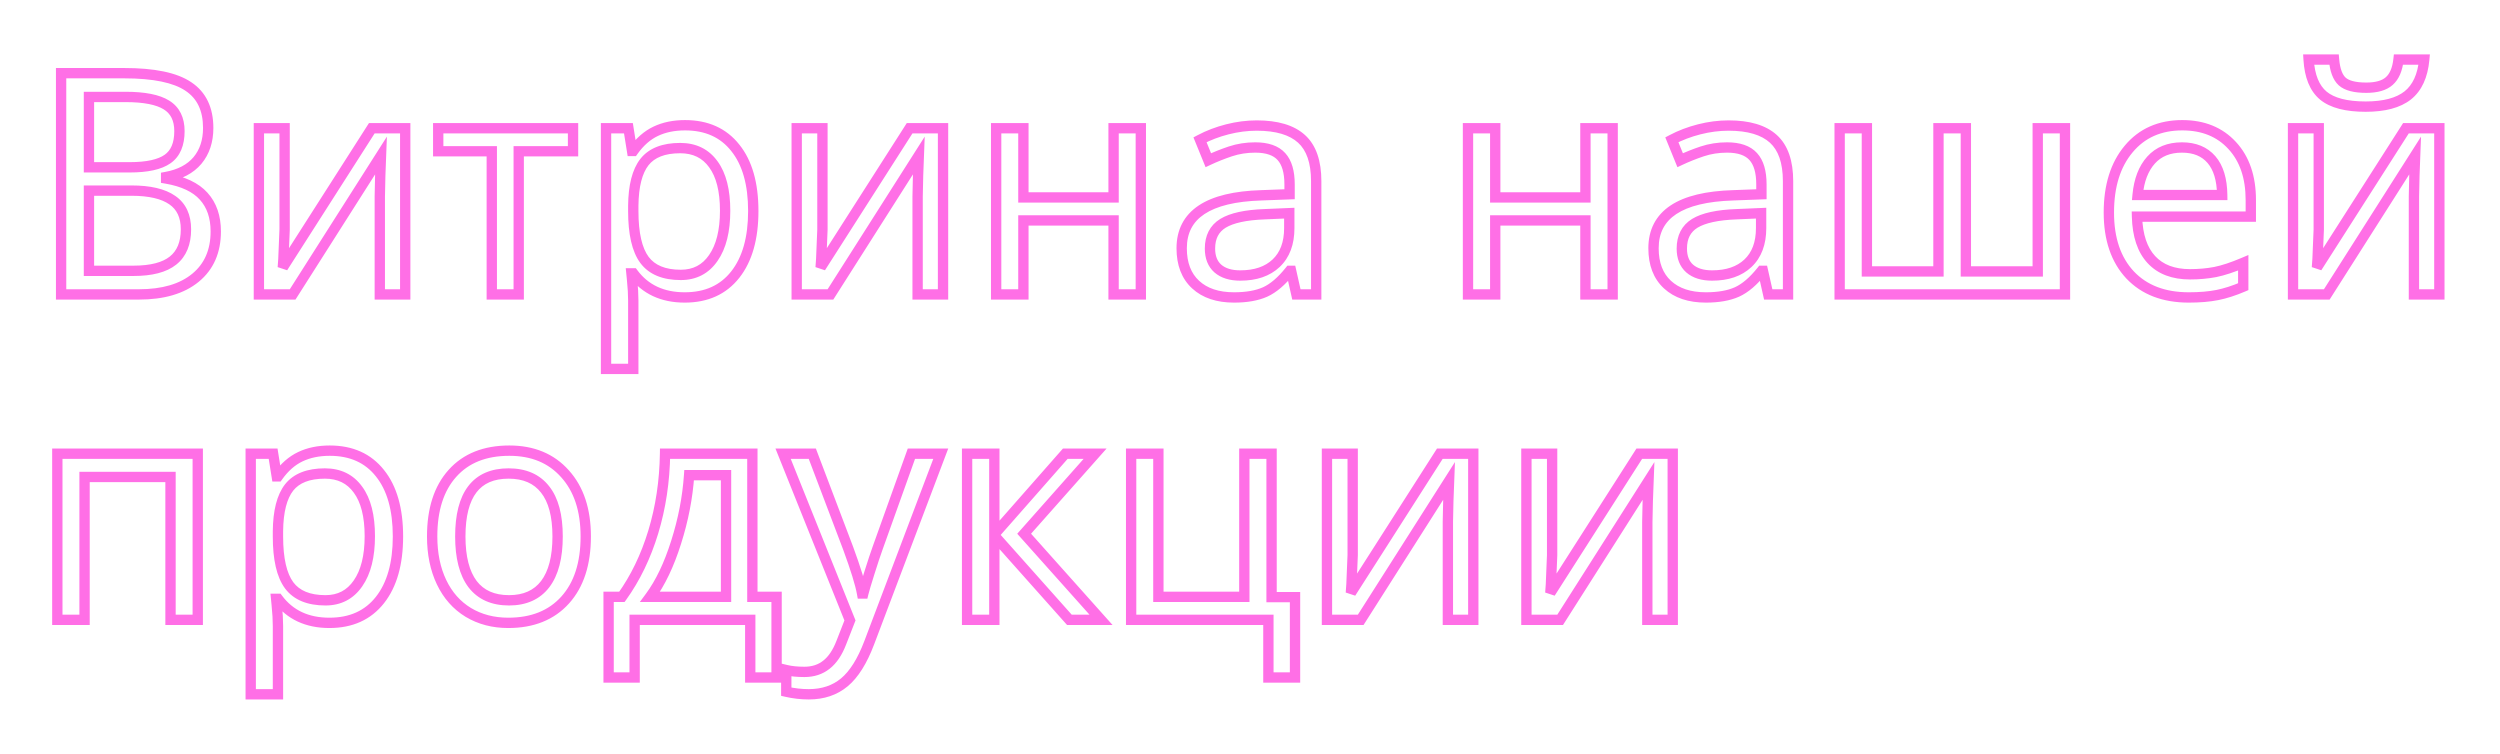 <?xml version="1.0" encoding="UTF-8"?> <svg xmlns="http://www.w3.org/2000/svg" width="484" height="146" viewBox="0 0 484 146" fill="none"> <g filter="url(#filter0_d)"> <path d="M11.83 14.168H24.047C29.789 14.168 33.93 15.027 36.469 16.746C39.027 18.445 40.307 21.121 40.307 24.773C40.307 27.312 39.613 29.412 38.227 31.072C36.84 32.713 34.818 33.777 32.162 34.266V34.559C35.463 35.125 37.885 36.268 39.428 37.986C40.99 39.705 41.772 41.98 41.772 44.812C41.772 48.641 40.463 51.629 37.846 53.777C35.228 55.926 31.576 57 26.889 57H11.83V14.168ZM17.221 32.391H25.131C28.49 32.391 30.932 31.854 32.455 30.779C33.978 29.705 34.74 27.908 34.74 25.389C34.74 23.045 33.9 21.355 32.221 20.32C30.561 19.285 27.924 18.768 24.311 18.768H17.221V32.391ZM17.221 36.902V52.43H25.863C29.301 52.43 31.85 51.766 33.51 50.438C35.17 49.109 36 47.098 36 44.402C36 41.844 35.121 39.959 33.363 38.748C31.605 37.518 28.969 36.902 25.453 36.902H17.221ZM55.102 24.832V44.461L54.867 50.145L54.75 51.785L71.977 24.832H78.451V57H73.529V38.045L73.617 33.973L73.764 30.105L56.654 57H50.121V24.832H55.102ZM110.941 29.285H100.424V57H95.209V29.285H84.838V24.832H110.941V29.285ZM132.562 57.586C128.246 57.586 124.926 56.033 122.602 52.928H122.25L122.367 54.129C122.523 55.652 122.602 57.01 122.602 58.201V71.414H117.328V24.832H121.664L122.367 29.227H122.602C123.852 27.469 125.297 26.199 126.938 25.418C128.578 24.637 130.473 24.246 132.621 24.246C136.801 24.246 140.043 25.701 142.348 28.611C144.672 31.502 145.834 35.584 145.834 40.857C145.834 46.111 144.672 50.213 142.348 53.162C140.023 56.111 136.762 57.586 132.562 57.586ZM131.684 28.67C128.5 28.67 126.195 29.568 124.77 31.365C123.363 33.162 122.641 35.984 122.602 39.832V40.857C122.602 45.213 123.324 48.367 124.77 50.32C126.215 52.254 128.559 53.221 131.801 53.221C134.496 53.221 136.596 52.127 138.1 49.94C139.623 47.752 140.385 44.705 140.385 40.799C140.385 36.873 139.623 33.875 138.1 31.805C136.596 29.715 134.457 28.67 131.684 28.67ZM159.223 24.832V44.461L158.988 50.145L158.871 51.785L176.098 24.832H182.572V57H177.65V38.045L177.738 33.973L177.885 30.105L160.775 57H154.242V24.832H159.223ZM198.129 24.832V38.221H215.59V24.832H220.863V57H215.59V42.674H198.129V57H192.855V24.832H198.129ZM250.98 57L249.955 52.43H249.721C248.119 54.441 246.518 55.809 244.916 56.531C243.334 57.234 241.332 57.586 238.91 57.586C235.746 57.586 233.266 56.756 231.469 55.096C229.672 53.435 228.773 51.092 228.773 48.065C228.773 41.541 233.92 38.123 244.213 37.81L249.662 37.605V35.701C249.662 33.26 249.135 31.463 248.08 30.311C247.025 29.139 245.336 28.553 243.012 28.553C241.312 28.553 239.701 28.807 238.178 29.314C236.674 29.822 235.258 30.389 233.93 31.014L232.318 27.059C233.939 26.199 235.707 25.525 237.621 25.037C239.535 24.549 241.43 24.305 243.305 24.305C247.191 24.305 250.082 25.164 251.977 26.883C253.871 28.602 254.818 31.336 254.818 35.086V57H250.98ZM240.111 53.338C243.061 53.338 245.375 52.547 247.055 50.965C248.754 49.363 249.604 47.098 249.604 44.168V41.268L244.857 41.473C241.166 41.609 238.471 42.195 236.771 43.23C235.092 44.266 234.252 45.897 234.252 48.123C234.252 49.803 234.76 51.092 235.775 51.99C236.811 52.889 238.256 53.338 240.111 53.338ZM289.477 24.832V38.221H306.938V24.832H312.211V57H306.938V42.674H289.477V57H284.203V24.832H289.477ZM342.328 57L341.303 52.43H341.068C339.467 54.441 337.865 55.809 336.264 56.531C334.682 57.234 332.68 57.586 330.258 57.586C327.094 57.586 324.613 56.756 322.816 55.096C321.02 53.435 320.121 51.092 320.121 48.065C320.121 41.541 325.268 38.123 335.561 37.81L341.01 37.605V35.701C341.01 33.26 340.482 31.463 339.428 30.311C338.373 29.139 336.684 28.553 334.359 28.553C332.66 28.553 331.049 28.807 329.525 29.314C328.021 29.822 326.605 30.389 325.277 31.014L323.666 27.059C325.287 26.199 327.055 25.525 328.969 25.037C330.883 24.549 332.777 24.305 334.652 24.305C338.539 24.305 341.43 25.164 343.324 26.883C345.219 28.602 346.166 31.336 346.166 35.086V57H342.328ZM331.459 53.338C334.408 53.338 336.723 52.547 338.402 50.965C340.102 49.363 340.951 47.098 340.951 44.168V41.268L336.205 41.473C332.514 41.609 329.818 42.195 328.119 43.23C326.439 44.266 325.6 45.897 325.6 48.123C325.6 49.803 326.107 51.092 327.123 51.99C328.158 52.889 329.604 53.338 331.459 53.338ZM380.59 52.547H394.506V24.832H399.779V57H356.156V24.832H361.43V52.547H375.287V24.832H380.59V52.547ZM423.744 57.586C418.92 57.586 415.131 56.131 412.377 53.221C409.643 50.291 408.275 46.268 408.275 41.15C408.275 35.994 409.555 31.893 412.113 28.846C414.672 25.779 418.129 24.246 422.484 24.246C426.527 24.246 429.75 25.555 432.152 28.172C434.555 30.77 435.756 34.295 435.756 38.748V41.941H413.725C413.822 45.594 414.75 48.367 416.508 50.262C418.266 52.156 420.756 53.103 423.979 53.103C425.697 53.103 427.328 52.957 428.871 52.664C430.414 52.352 432.221 51.756 434.291 50.877V55.506C432.514 56.268 430.844 56.805 429.281 57.117C427.719 57.43 425.873 57.586 423.744 57.586ZM422.426 28.553C419.906 28.553 417.914 29.363 416.449 30.984C414.984 32.605 414.115 34.861 413.842 37.752H430.219C430.18 34.744 429.486 32.459 428.139 30.896C426.791 29.334 424.887 28.553 422.426 28.553ZM448.91 24.832V44.461L448.676 50.145L448.559 51.785L465.785 24.832H472.26V57H467.338V38.045L467.426 33.973L467.572 30.105L450.463 57H443.93V24.832H448.91ZM457.992 20.643C454.242 20.643 451.508 19.93 449.789 18.504C448.09 17.078 447.143 14.754 446.947 11.531H451.869C452.045 13.562 452.572 14.979 453.451 15.779C454.35 16.58 455.902 16.98 458.109 16.98C460.121 16.98 461.605 16.551 462.562 15.691C463.539 14.832 464.135 13.445 464.35 11.531H469.33C469.037 14.695 467.973 17.01 466.137 18.475C464.301 19.92 461.586 20.643 457.992 20.643ZM16.371 120H11.098V87.832H38.285V120H33.012V92.344H16.371V120ZM63.773 120.586C59.457 120.586 56.137 119.033 53.812 115.928H53.461L53.578 117.129C53.734 118.652 53.812 120.01 53.812 121.201V134.414H48.539V87.832H52.875L53.578 92.227H53.812C55.062 90.469 56.508 89.199 58.148 88.418C59.789 87.637 61.684 87.246 63.832 87.246C68.012 87.246 71.254 88.701 73.559 91.611C75.883 94.502 77.045 98.584 77.045 103.857C77.045 109.111 75.883 113.213 73.559 116.162C71.234 119.111 67.973 120.586 63.773 120.586ZM62.895 91.67C59.711 91.67 57.406 92.568 55.98 94.365C54.574 96.162 53.852 98.984 53.812 102.832V103.857C53.812 108.213 54.535 111.367 55.98 113.32C57.426 115.254 59.77 116.221 63.012 116.221C65.707 116.221 67.807 115.127 69.311 112.939C70.834 110.752 71.596 107.705 71.596 103.799C71.596 99.873 70.834 96.875 69.311 94.805C67.807 92.715 65.668 91.67 62.895 91.67ZM113.402 103.857C113.402 109.111 112.074 113.213 109.418 116.162C106.762 119.111 103.09 120.586 98.402 120.586C95.492 120.586 92.914 119.912 90.668 118.564C88.422 117.197 86.693 115.244 85.482 112.705C84.272 110.166 83.666 107.217 83.666 103.857C83.666 98.623 84.975 94.551 87.592 91.641C90.209 88.711 93.881 87.246 98.607 87.246C103.139 87.246 106.732 88.74 109.389 91.728C112.064 94.697 113.402 98.74 113.402 103.857ZM89.115 103.857C89.115 107.9 89.906 110.977 91.488 113.086C93.09 115.176 95.443 116.221 98.549 116.221C101.615 116.221 103.949 115.176 105.551 113.086C107.152 110.977 107.953 107.9 107.953 103.857C107.953 99.814 107.143 96.777 105.521 94.746C103.92 92.695 101.566 91.67 98.461 91.67C92.231 91.67 89.115 95.732 89.115 103.857ZM150.346 131.162H145.248V120H122.865V131.162H117.826V115.547H120.404C123.002 111.934 125.023 107.754 126.469 103.008C127.914 98.242 128.676 93.184 128.754 87.832H145.658V115.547H150.346V131.162ZM140.561 115.547V91.992H133.412C133.119 96.309 132.279 100.645 130.893 105C129.525 109.336 127.846 112.852 125.854 115.547H140.561ZM151.605 87.832H157.26L164.203 106.143C165.668 110.127 166.566 113.047 166.898 114.902H167.133C167.309 114.18 167.709 112.832 168.334 110.859C168.959 108.867 169.486 107.275 169.916 106.084L176.449 87.832H182.133L168.275 124.453C166.928 128.008 165.326 130.557 163.471 132.1C161.615 133.643 159.32 134.414 156.586 134.414C155.121 134.414 153.666 134.248 152.221 133.916V129.727C153.197 129.961 154.369 130.078 155.736 130.078C157.416 130.078 158.842 129.609 160.014 128.672C161.186 127.754 162.143 126.328 162.885 124.395L164.555 120.117L151.605 87.832ZM206.244 87.832H212.016L198.275 103.33L213.158 120H207.035L192.504 103.682V120H187.23V87.832H192.504V103.447L206.244 87.832ZM250.717 131.162H245.561V120H218.988V87.832H224.262V115.547H240.902V87.832H246.176V115.605H250.717V131.162ZM261.879 87.832V107.461L261.645 113.145L261.527 114.785L278.754 87.832H285.229V120H280.307V101.045L280.395 96.973L280.541 93.106L263.432 120H256.898V87.832H261.879ZM300.492 87.832V107.461L300.258 113.145L300.141 114.785L317.367 87.832H323.842V120H318.92V101.045L319.008 96.973L319.154 93.106L302.045 120H295.512V87.832H300.492Z" fill="white"></path> <path d="M11.83 14.168V13.168H10.83V14.168H11.83ZM36.469 16.746L35.908 17.574L35.916 17.579L36.469 16.746ZM38.227 31.072L38.99 31.718L38.994 31.713L38.227 31.072ZM32.162 34.266L31.981 33.282L31.162 33.433V34.266H32.162ZM32.162 34.559H31.162V35.402L31.993 35.544L32.162 34.559ZM39.428 37.986L38.684 38.654L38.688 38.659L39.428 37.986ZM11.83 57H10.83V58H11.83V57ZM17.221 32.391H16.221V33.391H17.221V32.391ZM32.221 20.32L31.692 21.169L31.696 21.172L32.221 20.32ZM17.221 18.768V17.768H16.221V18.768H17.221ZM17.221 36.902V35.902H16.221V36.902H17.221ZM17.221 52.43H16.221V53.43H17.221V52.43ZM33.363 38.748L32.79 39.567L32.796 39.572L33.363 38.748ZM11.83 15.168H24.047V13.168H11.83V15.168ZM24.047 15.168C29.738 15.168 33.626 16.029 35.908 17.574L37.029 15.918C34.234 14.026 29.84 13.168 24.047 13.168V15.168ZM35.916 17.579C38.139 19.056 39.307 21.383 39.307 24.773H41.307C41.307 20.859 39.915 17.835 37.022 15.913L35.916 17.579ZM39.307 24.773C39.307 27.121 38.67 28.981 37.459 30.431L38.994 31.713C40.556 29.843 41.307 27.504 41.307 24.773H39.307ZM37.463 30.427C36.261 31.849 34.47 32.825 31.981 33.282L32.343 35.249C35.167 34.73 37.419 33.577 38.99 31.718L37.463 30.427ZM31.162 34.266V34.559H33.162V34.266H31.162ZM31.993 35.544C35.169 36.089 37.346 37.164 38.684 38.654L40.172 37.318C38.424 35.371 35.757 34.161 32.331 33.573L31.993 35.544ZM38.688 38.659C40.048 40.155 40.772 42.172 40.772 44.812H42.772C42.772 41.789 41.932 39.255 40.168 37.314L38.688 38.659ZM40.772 44.812C40.772 48.385 39.565 51.072 37.211 53.004L38.48 54.55C41.361 52.186 42.772 48.896 42.772 44.812H40.772ZM37.211 53.004C34.831 54.958 31.433 56 26.889 56V58C31.719 58 35.626 56.893 38.48 54.55L37.211 53.004ZM26.889 56H11.83V58H26.889V56ZM12.83 57V14.168H10.83V57H12.83ZM17.221 33.391H25.131V31.391H17.221V33.391ZM25.131 33.391C28.552 33.391 31.251 32.852 33.031 31.597L31.879 29.962C30.613 30.855 28.428 31.391 25.131 31.391V33.391ZM33.031 31.597C34.908 30.273 35.74 28.109 35.74 25.389H33.74C33.74 27.708 33.049 29.137 31.879 29.962L33.031 31.597ZM35.74 25.389C35.74 22.774 34.78 20.723 32.745 19.469L31.696 21.172C33.021 21.988 33.74 23.316 33.74 25.389H35.74ZM32.75 19.472C30.846 18.285 27.976 17.768 24.311 17.768V19.768C27.872 19.768 30.275 20.286 31.692 21.169L32.75 19.472ZM24.311 17.768H17.221V19.768H24.311V17.768ZM16.221 18.768V32.391H18.221V18.768H16.221ZM16.221 36.902V52.43H18.221V36.902H16.221ZM17.221 53.43H25.863V51.43H17.221V53.43ZM25.863 53.43C29.398 53.43 32.217 52.752 34.135 51.218L32.885 49.657C31.483 50.779 29.204 51.43 25.863 51.43V53.43ZM34.135 51.218C36.093 49.651 37 47.313 37 44.402H35C35 46.883 34.246 48.568 32.885 49.657L34.135 51.218ZM37 44.402C37 41.589 36.016 39.361 33.931 37.925L32.796 39.572C34.227 40.557 35 42.098 35 44.402H37ZM33.937 37.929C31.934 36.527 29.055 35.902 25.453 35.902V37.902C28.883 37.902 31.277 38.508 32.79 39.567L33.937 37.929ZM25.453 35.902H17.221V37.902H25.453V35.902ZM55.102 24.832H56.102V23.832H55.102V24.832ZM55.102 44.461L56.101 44.502L56.102 44.481V44.461H55.102ZM54.867 50.145L55.865 50.216L55.866 50.201L55.866 50.186L54.867 50.145ZM54.75 51.785L53.752 51.714L55.593 52.324L54.75 51.785ZM71.977 24.832V23.832H71.429L71.134 24.294L71.977 24.832ZM78.451 24.832H79.451V23.832H78.451V24.832ZM78.451 57V58H79.451V57H78.451ZM73.529 57H72.529V58H73.529V57ZM73.529 38.045L72.529 38.023L72.529 38.034V38.045H73.529ZM73.617 33.973L72.618 33.935L72.618 33.943L72.617 33.951L73.617 33.973ZM73.764 30.105L74.763 30.143L74.903 26.452L72.92 29.569L73.764 30.105ZM56.654 57V58H57.203L57.498 57.537L56.654 57ZM50.121 57H49.121V58H50.121V57ZM50.121 24.832V23.832H49.121V24.832H50.121ZM54.102 24.832V44.461H56.102V24.832H54.102ZM54.102 44.42L53.868 50.103L55.866 50.186L56.101 44.502L54.102 44.42ZM53.87 50.073L53.752 51.714L55.748 51.856L55.865 50.216L53.87 50.073ZM55.593 52.324L72.819 25.371L71.134 24.294L53.907 51.247L55.593 52.324ZM71.977 25.832H78.451V23.832H71.977V25.832ZM77.451 24.832V57H79.451V24.832H77.451ZM78.451 56H73.529V58H78.451V56ZM74.529 57V38.045H72.529V57H74.529ZM74.529 38.066L74.617 33.994L72.617 33.951L72.529 38.023L74.529 38.066ZM74.617 34.011L74.763 30.143L72.764 30.068L72.618 33.935L74.617 34.011ZM72.92 29.569L55.811 56.463L57.498 57.537L74.607 30.642L72.92 29.569ZM56.654 56H50.121V58H56.654V56ZM51.121 57V24.832H49.121V57H51.121ZM50.121 25.832H55.102V23.832H50.121V25.832ZM110.941 29.285V30.285H111.941V29.285H110.941ZM100.424 29.285V28.285H99.424V29.285H100.424ZM100.424 57V58H101.424V57H100.424ZM95.209 57H94.209V58H95.209V57ZM95.209 29.285H96.209V28.285H95.209V29.285ZM84.838 29.285H83.838V30.285H84.838V29.285ZM84.838 24.832V23.832H83.838V24.832H84.838ZM110.941 24.832H111.941V23.832H110.941V24.832ZM110.941 28.285H100.424V30.285H110.941V28.285ZM99.424 29.285V57H101.424V29.285H99.424ZM100.424 56H95.209V58H100.424V56ZM96.209 57V29.285H94.209V57H96.209ZM95.209 28.285H84.838V30.285H95.209V28.285ZM85.838 29.285V24.832H83.838V29.285H85.838ZM84.838 25.832H110.941V23.832H84.838V25.832ZM109.941 24.832V29.285H111.941V24.832H109.941ZM122.602 52.928L123.402 52.328L123.102 51.928H122.602V52.928ZM122.25 52.928V51.928H121.148L121.255 53.025L122.25 52.928ZM122.367 54.129L121.372 54.226L121.372 54.231L122.367 54.129ZM122.602 71.414V72.414H123.602V71.414H122.602ZM117.328 71.414H116.328V72.414H117.328V71.414ZM117.328 24.832V23.832H116.328V24.832H117.328ZM121.664 24.832L122.652 24.674L122.517 23.832H121.664V24.832ZM122.367 29.227L121.38 29.385L121.514 30.227H122.367V29.227ZM122.602 29.227V30.227H123.118L123.417 29.806L122.602 29.227ZM126.938 25.418L126.508 24.515L126.938 25.418ZM142.348 28.611L141.564 29.232L141.568 29.238L142.348 28.611ZM124.77 31.365L123.986 30.744L123.982 30.749L124.77 31.365ZM122.602 39.832L121.602 39.822V39.832H122.602ZM124.77 50.32L123.966 50.915L123.969 50.919L124.77 50.32ZM138.1 49.94L137.279 49.368L137.276 49.373L138.1 49.94ZM138.1 31.805L137.288 32.389L137.294 32.397L138.1 31.805ZM132.562 56.586C128.52 56.586 125.514 55.151 123.402 52.328L121.801 53.527C124.337 56.916 127.972 58.586 132.562 58.586V56.586ZM122.602 51.928H122.25V53.928H122.602V51.928ZM121.255 53.025L121.372 54.226L123.362 54.032L123.245 52.831L121.255 53.025ZM121.372 54.231C121.526 55.73 121.602 57.052 121.602 58.201H123.602C123.602 56.968 123.521 55.575 123.362 54.027L121.372 54.231ZM121.602 58.201V71.414H123.602V58.201H121.602ZM122.602 70.414H117.328V72.414H122.602V70.414ZM118.328 71.414V24.832H116.328V71.414H118.328ZM117.328 25.832H121.664V23.832H117.328V25.832ZM120.677 24.99L121.38 29.385L123.355 29.069L122.652 24.674L120.677 24.99ZM122.367 30.227H122.602V28.227H122.367V30.227ZM123.417 29.806C124.586 28.161 125.907 27.016 127.367 26.321L126.508 24.515C124.687 25.382 123.117 26.776 121.787 28.647L123.417 29.806ZM127.367 26.321C128.851 25.614 130.595 25.246 132.621 25.246V23.246C130.351 23.246 128.305 23.659 126.508 24.515L127.367 26.321ZM132.621 25.246C136.539 25.246 139.474 26.594 141.564 29.232L143.132 27.991C140.612 24.809 137.063 23.246 132.621 23.246V25.246ZM141.568 29.238C143.7 31.889 144.834 35.718 144.834 40.857H146.834C146.834 35.45 145.644 31.114 143.127 27.985L141.568 29.238ZM144.834 40.857C144.834 45.975 143.701 49.829 141.562 52.543L143.133 53.781C145.642 50.597 146.834 46.248 146.834 40.857H144.834ZM141.562 52.543C139.452 55.221 136.497 56.586 132.562 56.586V58.586C137.027 58.586 140.595 57.002 143.133 53.781L141.562 52.543ZM131.684 27.67C128.32 27.67 125.668 28.624 123.986 30.744L125.553 31.987C126.723 30.512 128.68 29.67 131.684 29.67V27.67ZM123.982 30.749C122.375 32.803 121.642 35.891 121.602 39.822L123.602 39.842C123.64 36.077 124.352 33.522 125.557 31.982L123.982 30.749ZM121.602 39.832V40.857H123.602V39.832H121.602ZM121.602 40.857C121.602 45.278 122.326 48.7 123.966 50.915L125.573 49.725C124.322 48.035 123.602 45.148 123.602 40.857H121.602ZM123.969 50.919C125.663 53.186 128.36 54.221 131.801 54.221V52.221C128.757 52.221 126.766 51.322 125.571 49.722L123.969 50.919ZM131.801 54.221C134.819 54.221 137.23 52.97 138.924 50.506L137.276 49.373C135.962 51.284 134.173 52.221 131.801 52.221V54.221ZM138.92 50.511C140.603 48.094 141.385 44.819 141.385 40.799H139.385C139.385 44.591 138.643 47.41 137.279 49.368L138.92 50.511ZM141.385 40.799C141.385 36.766 140.606 33.523 138.905 31.212L137.294 32.397C138.64 34.227 139.385 36.98 139.385 40.799H141.385ZM138.911 31.221C137.203 28.847 134.75 27.67 131.684 27.67V29.67C134.164 29.67 135.988 30.583 137.288 32.389L138.911 31.221ZM159.223 24.832H160.223V23.832H159.223V24.832ZM159.223 44.461L160.222 44.502L160.223 44.481V44.461H159.223ZM158.988 50.145L159.986 50.216L159.987 50.201L159.987 50.186L158.988 50.145ZM158.871 51.785L157.874 51.714L159.714 52.324L158.871 51.785ZM176.098 24.832V23.832H175.55L175.255 24.294L176.098 24.832ZM182.572 24.832H183.572V23.832H182.572V24.832ZM182.572 57V58H183.572V57H182.572ZM177.65 57H176.65V58H177.65V57ZM177.65 38.045L176.651 38.023L176.65 38.034V38.045H177.65ZM177.738 33.973L176.739 33.935L176.739 33.943L176.739 33.951L177.738 33.973ZM177.885 30.105L178.884 30.143L179.024 26.452L177.041 29.569L177.885 30.105ZM160.775 57V58H161.324L161.619 57.537L160.775 57ZM154.242 57H153.242V58H154.242V57ZM154.242 24.832V23.832H153.242V24.832H154.242ZM158.223 24.832V44.461H160.223V24.832H158.223ZM158.224 44.42L157.989 50.103L159.987 50.186L160.222 44.502L158.224 44.42ZM157.991 50.073L157.874 51.714L159.869 51.856L159.986 50.216L157.991 50.073ZM159.714 52.324L176.94 25.371L175.255 24.294L158.028 51.247L159.714 52.324ZM176.098 25.832H182.572V23.832H176.098V25.832ZM181.572 24.832V57H183.572V24.832H181.572ZM182.572 56H177.65V58H182.572V56ZM178.65 57V38.045H176.65V57H178.65ZM178.65 38.066L178.738 33.994L176.739 33.951L176.651 38.023L178.65 38.066ZM178.738 34.011L178.884 30.143L176.885 30.068L176.739 33.935L178.738 34.011ZM177.041 29.569L159.932 56.463L161.619 57.537L178.729 30.642L177.041 29.569ZM160.775 56H154.242V58H160.775V56ZM155.242 57V24.832H153.242V57H155.242ZM154.242 25.832H159.223V23.832H154.242V25.832ZM198.129 24.832H199.129V23.832H198.129V24.832ZM198.129 38.221H197.129V39.221H198.129V38.221ZM215.59 38.221V39.221H216.59V38.221H215.59ZM215.59 24.832V23.832H214.59V24.832H215.59ZM220.863 24.832H221.863V23.832H220.863V24.832ZM220.863 57V58H221.863V57H220.863ZM215.59 57H214.59V58H215.59V57ZM215.59 42.674H216.59V41.674H215.59V42.674ZM198.129 42.674V41.674H197.129V42.674H198.129ZM198.129 57V58H199.129V57H198.129ZM192.855 57H191.855V58H192.855V57ZM192.855 24.832V23.832H191.855V24.832H192.855ZM197.129 24.832V38.221H199.129V24.832H197.129ZM198.129 39.221H215.59V37.221H198.129V39.221ZM216.59 38.221V24.832H214.59V38.221H216.59ZM215.59 25.832H220.863V23.832H215.59V25.832ZM219.863 24.832V57H221.863V24.832H219.863ZM220.863 56H215.59V58H220.863V56ZM216.59 57V42.674H214.59V57H216.59ZM215.59 41.674H198.129V43.674H215.59V41.674ZM197.129 42.674V57H199.129V42.674H197.129ZM198.129 56H192.855V58H198.129V56ZM193.855 57V24.832H191.855V57H193.855ZM192.855 25.832H198.129V23.832H192.855V25.832ZM250.98 57L250.005 57.219L250.18 58H250.98V57ZM249.955 52.43L250.931 52.211L250.756 51.43H249.955V52.43ZM249.721 52.43V51.43H249.239L248.938 51.807L249.721 52.43ZM244.916 56.531L245.322 57.445L245.327 57.443L244.916 56.531ZM244.213 37.81L244.243 38.81L244.25 38.81L244.213 37.81ZM249.662 37.605L249.7 38.605L250.662 38.569V37.605H249.662ZM248.08 30.311L247.337 30.98L247.342 30.986L248.08 30.311ZM238.178 29.314L237.862 28.366L237.858 28.367L238.178 29.314ZM233.93 31.014L233.004 31.391L233.401 32.367L234.355 31.919L233.93 31.014ZM232.318 27.059L231.85 26.175L231.051 26.599L231.392 27.436L232.318 27.059ZM237.621 25.037L237.374 24.068L237.621 25.037ZM251.977 26.883L251.305 27.623L251.977 26.883ZM254.818 57V58H255.818V57H254.818ZM247.055 50.965L247.74 51.693L247.741 51.693L247.055 50.965ZM249.604 41.268H250.604V40.223L249.56 40.269L249.604 41.268ZM244.857 41.473L244.894 42.472L244.901 42.472L244.857 41.473ZM236.771 43.23L236.251 42.376L236.247 42.379L236.771 43.23ZM235.775 51.99L235.113 52.739L235.12 52.745L235.775 51.99ZM251.956 56.781L250.931 52.211L248.979 52.649L250.005 57.219L251.956 56.781ZM249.955 51.43H249.721V53.43H249.955V51.43ZM248.938 51.807C247.393 53.748 245.91 54.986 244.505 55.62L245.327 57.443C247.125 56.632 248.845 55.135 250.503 53.053L248.938 51.807ZM244.51 55.617C243.096 56.246 241.244 56.586 238.91 56.586V58.586C241.42 58.586 243.572 58.223 245.322 57.445L244.51 55.617ZM238.91 56.586C235.922 56.586 233.71 55.805 232.147 54.361L230.79 55.83C232.821 57.706 235.571 58.586 238.91 58.586V56.586ZM232.147 54.361C230.602 52.934 229.773 50.884 229.773 48.065H227.773C227.773 51.3 228.741 53.937 230.79 55.83L232.147 54.361ZM229.773 48.065C229.773 45.115 230.91 42.953 233.187 41.441C235.532 39.883 239.172 38.964 244.243 38.81L244.183 36.811C238.961 36.969 234.881 37.915 232.08 39.775C229.21 41.682 227.773 44.49 227.773 48.065H229.773ZM244.25 38.81L249.7 38.605L249.625 36.606L244.175 36.811L244.25 38.81ZM250.662 37.605V35.701H248.662V37.605H250.662ZM250.662 35.701C250.662 33.145 250.114 31.052 248.818 29.635L247.342 30.986C248.155 31.874 248.662 33.375 248.662 35.701H250.662ZM248.823 29.642C247.504 28.176 245.483 27.553 243.012 27.553V29.553C245.188 29.553 246.547 30.102 247.337 30.98L248.823 29.642ZM243.012 27.553C241.211 27.553 239.493 27.822 237.862 28.366L238.494 30.263C239.91 29.791 241.414 29.553 243.012 29.553V27.553ZM237.858 28.367C236.321 28.886 234.869 29.466 233.504 30.109L234.355 31.919C235.647 31.311 237.027 30.759 238.498 30.262L237.858 28.367ZM234.856 30.636L233.244 26.681L231.392 27.436L233.004 31.391L234.856 30.636ZM232.787 27.942C234.333 27.123 236.025 26.476 237.868 26.006L237.374 24.068C235.389 24.575 233.546 25.276 231.85 26.175L232.787 27.942ZM237.868 26.006C239.706 25.537 241.517 25.305 243.305 25.305V23.305C241.342 23.305 239.364 23.56 237.374 24.068L237.868 26.006ZM243.305 25.305C247.068 25.305 249.669 26.14 251.305 27.623L252.648 26.142C250.495 24.188 247.315 23.305 243.305 23.305V25.305ZM251.305 27.623C252.909 29.079 253.818 31.485 253.818 35.086H255.818C255.818 31.187 254.834 28.125 252.648 26.142L251.305 27.623ZM253.818 35.086V57H255.818V35.086H253.818ZM254.818 56H250.98V58H254.818V56ZM240.111 54.338C243.242 54.338 245.828 53.494 247.74 51.693L246.369 50.237C244.922 51.599 242.879 52.338 240.111 52.338V54.338ZM247.741 51.693C249.689 49.856 250.604 47.298 250.604 44.168H248.604C248.604 46.897 247.819 48.87 246.369 50.237L247.741 51.693ZM250.604 44.168V41.268H248.604V44.168H250.604ZM249.56 40.269L244.814 40.474L244.901 42.472L249.647 42.267L249.56 40.269ZM244.82 40.473C241.082 40.612 238.174 41.205 236.251 42.377L237.292 44.084C238.767 43.186 241.25 42.607 244.894 42.472L244.82 40.473ZM236.247 42.379C234.229 43.623 233.252 45.602 233.252 48.123H235.252C235.252 46.191 235.954 44.909 237.296 44.082L236.247 42.379ZM233.252 48.123C233.252 50.015 233.833 51.607 235.113 52.739L236.438 51.241C235.687 50.577 235.252 49.59 235.252 48.123H233.252ZM235.12 52.745C236.393 53.85 238.101 54.338 240.111 54.338V52.338C238.411 52.338 237.228 51.927 236.431 51.235L235.12 52.745ZM289.477 24.832H290.477V23.832H289.477V24.832ZM289.477 38.221H288.477V39.221H289.477V38.221ZM306.938 38.221V39.221H307.938V38.221H306.938ZM306.938 24.832V23.832H305.938V24.832H306.938ZM312.211 24.832H313.211V23.832H312.211V24.832ZM312.211 57V58H313.211V57H312.211ZM306.938 57H305.938V58H306.938V57ZM306.938 42.674H307.938V41.674H306.938V42.674ZM289.477 42.674V41.674H288.477V42.674H289.477ZM289.477 57V58H290.477V57H289.477ZM284.203 57H283.203V58H284.203V57ZM284.203 24.832V23.832H283.203V24.832H284.203ZM288.477 24.832V38.221H290.477V24.832H288.477ZM289.477 39.221H306.938V37.221H289.477V39.221ZM307.938 38.221V24.832H305.938V38.221H307.938ZM306.938 25.832H312.211V23.832H306.938V25.832ZM311.211 24.832V57H313.211V24.832H311.211ZM312.211 56H306.938V58H312.211V56ZM307.938 57V42.674H305.938V57H307.938ZM306.938 41.674H289.477V43.674H306.938V41.674ZM288.477 42.674V57H290.477V42.674H288.477ZM289.477 56H284.203V58H289.477V56ZM285.203 57V24.832H283.203V57H285.203ZM284.203 25.832H289.477V23.832H284.203V25.832ZM342.328 57L341.352 57.219L341.528 58H342.328V57ZM341.303 52.43L342.278 52.211L342.103 51.43H341.303V52.43ZM341.068 52.43V51.43H340.586L340.286 51.807L341.068 52.43ZM336.264 56.531L336.67 57.445L336.675 57.443L336.264 56.531ZM335.561 37.81L335.591 38.81L335.598 38.81L335.561 37.81ZM341.01 37.605L341.047 38.605L342.01 38.569V37.605H341.01ZM339.428 30.311L338.684 30.98L338.69 30.986L339.428 30.311ZM329.525 29.314L329.209 28.366L329.205 28.367L329.525 29.314ZM325.277 31.014L324.351 31.391L324.749 32.367L325.703 31.919L325.277 31.014ZM323.666 27.059L323.198 26.175L322.399 26.599L322.74 27.436L323.666 27.059ZM328.969 25.037L328.722 24.068L328.969 25.037ZM343.324 26.883L342.652 27.623L343.324 26.883ZM346.166 57V58H347.166V57H346.166ZM338.402 50.965L339.088 51.693L339.088 51.693L338.402 50.965ZM340.951 41.268H341.951V40.223L340.908 40.269L340.951 41.268ZM336.205 41.473L336.242 42.472L336.248 42.472L336.205 41.473ZM328.119 43.23L327.599 42.376L327.594 42.379L328.119 43.23ZM327.123 51.99L326.46 52.739L326.468 52.745L327.123 51.99ZM343.304 56.781L342.278 52.211L340.327 52.649L341.352 57.219L343.304 56.781ZM341.303 51.43H341.068V53.43H341.303V51.43ZM340.286 51.807C338.741 53.748 337.258 54.986 335.852 55.62L336.675 57.443C338.473 56.632 340.193 55.135 341.851 53.053L340.286 51.807ZM335.858 55.617C334.444 56.246 332.592 56.586 330.258 56.586V58.586C332.768 58.586 334.92 58.223 336.67 57.445L335.858 55.617ZM330.258 56.586C327.269 56.586 325.058 55.805 323.495 54.361L322.138 55.83C324.169 57.706 326.918 58.586 330.258 58.586V56.586ZM323.495 54.361C321.95 52.934 321.121 50.884 321.121 48.065H319.121C319.121 51.3 320.089 53.937 322.138 55.83L323.495 54.361ZM321.121 48.065C321.121 45.115 322.258 42.953 324.534 41.441C326.88 39.883 330.52 38.964 335.591 38.81L335.53 36.811C330.308 36.969 326.228 37.915 323.428 39.775C320.557 41.682 319.121 44.49 319.121 48.065H321.121ZM335.598 38.81L341.047 38.605L340.972 36.606L335.523 36.811L335.598 38.81ZM342.01 37.605V35.701H340.01V37.605H342.01ZM342.01 35.701C342.01 33.145 341.462 31.052 340.165 29.635L338.69 30.986C339.503 31.874 340.01 33.375 340.01 35.701H342.01ZM340.171 29.642C338.852 28.176 336.831 27.553 334.359 27.553V29.553C336.536 29.553 337.894 30.102 338.684 30.98L340.171 29.642ZM334.359 27.553C332.559 27.553 330.84 27.822 329.209 28.366L329.842 30.263C331.257 29.791 332.761 29.553 334.359 29.553V27.553ZM329.205 28.367C327.668 28.886 326.217 29.466 324.852 30.109L325.703 31.919C326.994 31.311 328.375 30.759 329.845 30.262L329.205 28.367ZM326.203 30.636L324.592 26.681L322.74 27.436L324.351 31.391L326.203 30.636ZM324.134 27.942C325.68 27.123 327.373 26.476 329.216 26.006L328.722 24.068C326.736 24.575 324.894 25.276 323.198 26.175L324.134 27.942ZM329.216 26.006C331.054 25.537 332.865 25.305 334.652 25.305V23.305C332.69 23.305 330.712 23.56 328.722 24.068L329.216 26.006ZM334.652 25.305C338.416 25.305 341.017 26.14 342.652 27.623L343.996 26.142C341.842 24.188 338.662 23.305 334.652 23.305V25.305ZM342.652 27.623C344.256 29.079 345.166 31.485 345.166 35.086H347.166C347.166 31.187 346.181 28.125 343.996 26.142L342.652 27.623ZM345.166 35.086V57H347.166V35.086H345.166ZM346.166 56H342.328V58H346.166V56ZM331.459 54.338C334.589 54.338 337.175 53.494 339.088 51.693L337.717 50.237C336.27 51.599 334.227 52.338 331.459 52.338V54.338ZM339.088 51.693C341.036 49.856 341.951 47.298 341.951 44.168H339.951C339.951 46.897 339.167 48.87 337.716 50.237L339.088 51.693ZM341.951 44.168V41.268H339.951V44.168H341.951ZM340.908 40.269L336.162 40.474L336.248 42.472L340.994 42.267L340.908 40.269ZM336.168 40.473C332.429 40.612 329.522 41.205 327.599 42.377L328.639 44.084C330.115 43.186 332.598 42.607 336.242 42.472L336.168 40.473ZM327.594 42.379C325.577 43.623 324.6 45.602 324.6 48.123H326.6C326.6 46.191 327.302 44.909 328.644 44.082L327.594 42.379ZM324.6 48.123C324.6 50.015 325.181 51.607 326.46 52.739L327.786 51.241C327.034 50.577 326.6 49.59 326.6 48.123H324.6ZM326.468 52.745C327.74 53.85 329.448 54.338 331.459 54.338V52.338C329.759 52.338 328.576 51.927 327.779 51.235L326.468 52.745ZM380.59 52.547H379.59V53.547H380.59V52.547ZM394.506 52.547V53.547H395.506V52.547H394.506ZM394.506 24.832V23.832H393.506V24.832H394.506ZM399.779 24.832H400.779V23.832H399.779V24.832ZM399.779 57V58H400.779V57H399.779ZM356.156 57H355.156V58H356.156V57ZM356.156 24.832V23.832H355.156V24.832H356.156ZM361.43 24.832H362.43V23.832H361.43V24.832ZM361.43 52.547H360.43V53.547H361.43V52.547ZM375.287 52.547V53.547H376.287V52.547H375.287ZM375.287 24.832V23.832H374.287V24.832H375.287ZM380.59 24.832H381.59V23.832H380.59V24.832ZM380.59 53.547H394.506V51.547H380.59V53.547ZM395.506 52.547V24.832H393.506V52.547H395.506ZM394.506 25.832H399.779V23.832H394.506V25.832ZM398.779 24.832V57H400.779V24.832H398.779ZM399.779 56H356.156V58H399.779V56ZM357.156 57V24.832H355.156V57H357.156ZM356.156 25.832H361.43V23.832H356.156V25.832ZM360.43 24.832V52.547H362.43V24.832H360.43ZM361.43 53.547H375.287V51.547H361.43V53.547ZM376.287 52.547V24.832H374.287V52.547H376.287ZM375.287 25.832H380.59V23.832H375.287V25.832ZM379.59 24.832V52.547H381.59V24.832H379.59ZM412.377 53.221L411.646 53.903L411.651 53.908L412.377 53.221ZM412.113 28.846L412.879 29.489L412.881 29.486L412.113 28.846ZM432.152 28.172L431.416 28.848L431.418 28.851L432.152 28.172ZM435.756 41.941V42.941H436.756V41.941H435.756ZM413.725 41.941V40.941H412.698L412.725 41.968L413.725 41.941ZM428.871 52.664L429.058 53.647L429.07 53.644L428.871 52.664ZM434.291 50.877H435.291V49.366L433.9 49.956L434.291 50.877ZM434.291 55.506L434.685 56.425L435.291 56.165V55.506H434.291ZM413.842 37.752L412.846 37.658L412.743 38.752H413.842V37.752ZM430.219 37.752V38.752H431.232L431.219 37.739L430.219 37.752ZM423.744 56.586C419.134 56.586 415.63 55.204 413.103 52.533L411.651 53.908C414.631 57.058 418.706 58.586 423.744 58.586V56.586ZM413.108 52.538C410.59 49.841 409.275 46.087 409.275 41.15H407.275C407.275 46.448 408.695 50.741 411.646 53.903L413.108 52.538ZM409.275 41.15C409.275 36.158 410.512 32.308 412.879 29.489L411.347 28.203C408.598 31.477 407.275 35.83 407.275 41.15H409.275ZM412.881 29.486C415.231 26.67 418.395 25.246 422.484 25.246V23.246C417.863 23.246 414.113 24.889 411.345 28.205L412.881 29.486ZM422.484 25.246C426.29 25.246 429.23 26.467 431.416 28.848L432.889 27.496C430.27 24.643 426.765 23.246 422.484 23.246V25.246ZM431.418 28.851C433.609 31.219 434.756 34.479 434.756 38.748H436.756C436.756 34.111 435.501 30.32 432.887 27.493L431.418 28.851ZM434.756 38.748V41.941H436.756V38.748H434.756ZM435.756 40.941H413.725V42.941H435.756V40.941ZM412.725 41.968C412.826 45.764 413.794 48.808 415.775 50.942L417.241 49.582C415.706 47.927 414.818 45.424 414.724 41.915L412.725 41.968ZM415.775 50.942C417.767 53.089 420.551 54.103 423.979 54.103V52.103C420.961 52.103 418.765 51.224 417.241 49.582L415.775 50.942ZM423.979 54.103C425.754 54.103 427.448 53.952 429.058 53.647L428.685 51.682C427.209 51.962 425.64 52.103 423.979 52.103V54.103ZM429.07 53.644C430.7 53.314 432.574 52.693 434.682 51.797L433.9 49.956C431.868 50.819 430.128 51.389 428.673 51.684L429.07 53.644ZM433.291 50.877V55.506H435.291V50.877H433.291ZM433.897 54.587C432.17 55.327 430.567 55.84 429.085 56.137L429.477 58.098C431.12 57.769 432.857 57.208 434.685 56.425L433.897 54.587ZM429.085 56.137C427.605 56.433 425.828 56.586 423.744 56.586V58.586C425.918 58.586 427.833 58.427 429.477 58.098L429.085 56.137ZM422.426 27.553C419.671 27.553 417.391 28.45 415.707 30.314L417.191 31.655C418.437 30.276 420.141 29.553 422.426 29.553V27.553ZM415.707 30.314C414.057 32.14 413.133 34.623 412.846 37.658L414.837 37.846C415.097 35.1 415.912 33.071 417.191 31.655L415.707 30.314ZM413.842 38.752H430.219V36.752H413.842V38.752ZM431.219 37.739C431.178 34.601 430.454 32.05 428.896 30.243L427.381 31.55C428.518 32.868 429.181 34.887 429.219 37.765L431.219 37.739ZM428.896 30.243C427.321 28.418 425.116 27.553 422.426 27.553V29.553C424.657 29.553 426.261 30.25 427.381 31.55L428.896 30.243ZM448.91 24.832H449.91V23.832H448.91V24.832ZM448.91 44.461L449.909 44.502L449.91 44.481V44.461H448.91ZM448.676 50.145L449.673 50.216L449.674 50.201L449.675 50.186L448.676 50.145ZM448.559 51.785L447.561 51.714L449.401 52.324L448.559 51.785ZM465.785 24.832V23.832H465.237L464.943 24.294L465.785 24.832ZM472.26 24.832H473.26V23.832H472.26V24.832ZM472.26 57V58H473.26V57H472.26ZM467.338 57H466.338V58H467.338V57ZM467.338 38.045L466.338 38.023L466.338 38.034V38.045H467.338ZM467.426 33.973L466.426 33.935L466.426 33.943L466.426 33.951L467.426 33.973ZM467.572 30.105L468.572 30.143L468.711 26.452L466.729 29.569L467.572 30.105ZM450.463 57V58H451.012L451.307 57.537L450.463 57ZM443.93 57H442.93V58H443.93V57ZM443.93 24.832V23.832H442.93V24.832H443.93ZM449.789 18.504L449.146 19.27L449.151 19.274L449.789 18.504ZM446.947 11.531V10.531H445.885L445.949 11.592L446.947 11.531ZM451.869 11.531L452.865 11.445L452.786 10.531H451.869V11.531ZM453.451 15.779L452.778 16.518L452.786 16.526L453.451 15.779ZM462.562 15.691L461.902 14.941L461.894 14.947L462.562 15.691ZM464.35 11.531V10.531H463.456L463.356 11.42L464.35 11.531ZM469.33 11.531L470.326 11.623L470.427 10.531H469.33V11.531ZM466.137 18.475L466.755 19.26L466.76 19.256L466.137 18.475ZM447.91 24.832V44.461H449.91V24.832H447.91ZM447.911 44.42L447.677 50.103L449.675 50.186L449.909 44.502L447.911 44.42ZM447.678 50.073L447.561 51.714L449.556 51.856L449.673 50.216L447.678 50.073ZM449.401 52.324L466.628 25.371L464.943 24.294L447.716 51.247L449.401 52.324ZM465.785 25.832H472.26V23.832H465.785V25.832ZM471.26 24.832V57H473.26V24.832H471.26ZM472.26 56H467.338V58H472.26V56ZM468.338 57V38.045H466.338V57H468.338ZM468.338 38.066L468.426 33.994L466.426 33.951L466.338 38.023L468.338 38.066ZM468.425 34.011L468.572 30.143L466.573 30.068L466.426 33.935L468.425 34.011ZM466.729 29.569L449.619 56.463L451.307 57.537L468.416 30.642L466.729 29.569ZM450.463 56H443.93V58H450.463V56ZM444.93 57V24.832H442.93V57H444.93ZM443.93 25.832H448.91V23.832H443.93V25.832ZM457.992 19.643C454.33 19.643 451.88 18.939 450.428 17.734L449.151 19.274C451.136 20.92 454.154 21.643 457.992 21.643V19.643ZM450.432 17.738C449.023 16.556 448.132 14.545 447.945 11.471L445.949 11.592C446.153 14.963 447.157 17.6 449.146 19.27L450.432 17.738ZM446.947 12.531H451.869V10.531H446.947V12.531ZM450.873 11.617C451.056 13.734 451.619 15.463 452.778 16.518L454.125 15.04C453.526 14.494 453.034 13.391 452.865 11.445L450.873 11.617ZM452.786 16.526C453.969 17.58 455.839 17.98 458.109 17.98V15.98C455.965 15.98 454.731 15.58 454.117 15.033L452.786 16.526ZM458.109 17.98C460.235 17.98 462.011 17.531 463.231 16.436L461.894 14.947C461.2 15.571 460.008 15.98 458.109 15.98V17.98ZM463.223 16.442C464.459 15.355 465.114 13.688 465.343 11.643L463.356 11.42C463.156 13.203 462.619 14.309 461.902 14.941L463.223 16.442ZM464.35 12.531H469.33V10.531H464.35V12.531ZM468.334 11.439C468.057 14.431 467.07 16.451 465.513 17.693L466.76 19.256C468.876 17.569 470.017 14.96 470.326 11.623L468.334 11.439ZM465.518 17.689C463.931 18.938 461.476 19.643 457.992 19.643V21.643C461.696 21.643 464.67 20.902 466.755 19.26L465.518 17.689ZM16.371 120V121H17.371V120H16.371ZM11.098 120H10.098V121H11.098V120ZM11.098 87.832V86.832H10.098V87.832H11.098ZM38.285 87.832H39.285V86.832H38.285V87.832ZM38.285 120V121H39.285V120H38.285ZM33.012 120H32.012V121H33.012V120ZM33.012 92.344H34.012V91.344H33.012V92.344ZM16.371 92.344V91.344H15.371V92.344H16.371ZM16.371 119H11.098V121H16.371V119ZM12.098 120V87.832H10.098V120H12.098ZM11.098 88.832H38.285V86.832H11.098V88.832ZM37.285 87.832V120H39.285V87.832H37.285ZM38.285 119H33.012V121H38.285V119ZM34.012 120V92.344H32.012V120H34.012ZM33.012 91.344H16.371V93.344H33.012V91.344ZM15.371 92.344V120H17.371V92.344H15.371ZM53.812 115.928L54.613 115.329L54.313 114.928H53.812V115.928ZM53.461 115.928V114.928H52.359L52.466 116.025L53.461 115.928ZM53.578 117.129L52.583 117.226L52.583 117.231L53.578 117.129ZM53.812 134.414V135.414H54.812V134.414H53.812ZM48.539 134.414H47.539V135.414H48.539V134.414ZM48.539 87.832V86.832H47.539V87.832H48.539ZM52.875 87.832L53.862 87.674L53.728 86.832H52.875V87.832ZM53.578 92.227L52.591 92.385L52.725 93.227H53.578V92.227ZM53.812 92.227V93.227H54.328L54.627 92.806L53.812 92.227ZM58.148 88.418L57.718 87.515L58.148 88.418ZM73.559 91.611L72.775 92.232L72.779 92.238L73.559 91.611ZM55.98 94.365L55.197 93.744L55.193 93.749L55.98 94.365ZM53.812 102.832L52.812 102.822V102.832H53.812ZM55.98 113.32L55.177 113.915L55.179 113.919L55.98 113.32ZM69.311 112.939L68.49 112.368L68.487 112.373L69.311 112.939ZM69.311 94.805L68.499 95.389L68.505 95.397L69.311 94.805ZM63.773 119.586C59.731 119.586 56.725 118.151 54.613 115.329L53.012 116.527C55.548 119.916 59.183 121.586 63.773 121.586V119.586ZM53.812 114.928H53.461V116.928H53.812V114.928ZM52.466 116.025L52.583 117.226L54.573 117.032L54.456 115.831L52.466 116.025ZM52.583 117.231C52.737 118.729 52.812 120.052 52.812 121.201H54.812C54.812 119.968 54.732 118.575 54.573 117.027L52.583 117.231ZM52.812 121.201V134.414H54.812V121.201H52.812ZM53.812 133.414H48.539V135.414H53.812V133.414ZM49.539 134.414V87.832H47.539V134.414H49.539ZM48.539 88.832H52.875V86.832H48.539V88.832ZM51.888 87.99L52.591 92.385L54.566 92.069L53.862 87.674L51.888 87.99ZM53.578 93.227H53.812V91.227H53.578V93.227ZM54.627 92.806C55.797 91.161 57.118 90.016 58.578 89.321L57.718 87.515C55.898 88.382 54.328 89.776 52.998 91.647L54.627 92.806ZM58.578 89.321C60.062 88.614 61.806 88.246 63.832 88.246V86.246C61.562 86.246 59.516 86.659 57.718 87.515L58.578 89.321ZM63.832 88.246C67.75 88.246 70.685 89.594 72.775 92.232L74.343 90.99C71.823 87.809 68.274 86.246 63.832 86.246V88.246ZM72.779 92.238C74.911 94.889 76.045 98.718 76.045 103.857H78.045C78.045 98.45 76.855 94.115 74.338 90.985L72.779 92.238ZM76.045 103.857C76.045 108.975 74.912 112.829 72.773 115.543L74.344 116.781C76.853 113.597 78.045 109.248 78.045 103.857H76.045ZM72.773 115.543C70.663 118.221 67.708 119.586 63.773 119.586V121.586C68.238 121.586 71.806 120.002 74.344 116.781L72.773 115.543ZM62.895 90.67C59.531 90.67 56.879 91.624 55.197 93.744L56.764 94.987C57.934 93.512 59.891 92.67 62.895 92.67V90.67ZM55.193 93.749C53.586 95.802 52.852 98.891 52.813 102.822L54.812 102.842C54.851 99.077 55.563 96.522 56.768 94.981L55.193 93.749ZM52.812 102.832V103.857H54.812V102.832H52.812ZM52.812 103.857C52.812 108.278 53.537 111.7 55.177 113.915L56.784 112.725C55.533 111.035 54.812 108.148 54.812 103.857H52.812ZM55.179 113.919C56.874 116.186 59.571 117.221 63.012 117.221V115.221C59.968 115.221 57.977 114.322 56.781 112.722L55.179 113.919ZM63.012 117.221C66.03 117.221 68.441 115.97 70.135 113.506L68.487 112.373C67.173 114.284 65.384 115.221 63.012 115.221V117.221ZM70.131 113.511C71.814 111.094 72.596 107.819 72.596 103.799H70.596C70.596 107.591 69.854 110.41 68.49 112.368L70.131 113.511ZM72.596 103.799C72.596 99.766 71.817 96.523 70.116 94.212L68.505 95.397C69.851 97.227 70.596 99.98 70.596 103.799H72.596ZM70.122 94.221C68.414 91.847 65.961 90.67 62.895 90.67V92.67C65.375 92.67 67.199 93.583 68.499 95.389L70.122 94.221ZM109.418 116.162L108.675 115.493L109.418 116.162ZM90.668 118.564L90.148 119.419L90.153 119.422L90.668 118.564ZM87.592 91.641L88.335 92.309L88.338 92.307L87.592 91.641ZM109.389 91.728L108.641 92.393L108.646 92.398L109.389 91.728ZM91.488 113.086L90.688 113.686L90.695 113.694L91.488 113.086ZM105.551 113.086L106.345 113.694L106.347 113.691L105.551 113.086ZM105.521 94.746L104.733 95.362L104.74 95.37L105.521 94.746ZM112.402 103.857C112.402 108.946 111.118 112.78 108.675 115.493L110.161 116.831C113.03 113.646 114.402 109.277 114.402 103.857H112.402ZM108.675 115.493C106.243 118.193 102.863 119.586 98.402 119.586V121.586C103.317 121.586 107.281 120.029 110.161 116.831L108.675 115.493ZM98.402 119.586C95.653 119.586 93.256 118.951 91.183 117.707L90.153 119.422C92.572 120.873 95.332 121.586 98.402 121.586V119.586ZM91.188 117.71C89.12 116.451 87.518 114.651 86.385 112.275L84.58 113.136C85.868 115.837 87.724 117.943 90.148 119.419L91.188 117.71ZM86.385 112.275C85.249 109.894 84.666 107.096 84.666 103.857H82.666C82.666 107.337 83.293 110.438 84.58 113.136L86.385 112.275ZM84.666 103.857C84.666 98.785 85.932 94.981 88.335 92.309L86.848 90.972C84.017 94.12 82.666 98.461 82.666 103.857H84.666ZM88.338 92.307C90.727 89.632 94.103 88.246 98.607 88.246V86.246C93.659 86.246 89.691 87.79 86.846 90.974L88.338 92.307ZM98.607 88.246C102.895 88.246 106.201 89.648 108.641 92.393L110.136 91.064C107.264 87.833 103.382 86.246 98.607 86.246V88.246ZM108.646 92.398C111.114 95.136 112.402 98.916 112.402 103.857H114.402C114.402 98.564 113.015 94.258 110.131 91.059L108.646 92.398ZM88.115 103.857C88.115 108.008 88.924 111.333 90.688 113.686L92.288 112.486C90.889 110.62 90.115 107.793 90.115 103.857H88.115ZM90.695 113.694C92.521 116.077 95.195 117.221 98.549 117.221V115.221C95.692 115.221 93.659 114.275 92.282 112.478L90.695 113.694ZM98.549 117.221C101.868 117.221 104.521 116.074 106.345 113.694L104.757 112.478C103.377 114.278 101.362 115.221 98.549 115.221V117.221ZM106.347 113.691C108.134 111.337 108.953 108.01 108.953 103.857H106.953C106.953 107.791 106.17 110.616 104.754 112.481L106.347 113.691ZM108.953 103.857C108.953 99.707 108.125 96.405 106.303 94.122L104.74 95.37C106.16 97.149 106.953 99.922 106.953 103.857H108.953ZM106.31 94.131C104.481 91.789 101.808 90.67 98.461 90.67V92.67C101.325 92.67 103.359 93.602 104.733 95.362L106.31 94.131ZM98.461 90.67C95.11 90.67 92.447 91.776 90.658 94.108C88.908 96.39 88.115 99.695 88.115 103.857H90.115C90.115 99.895 90.88 97.106 92.245 95.325C93.572 93.595 95.582 92.67 98.461 92.67V90.67ZM150.346 131.162V132.162H151.346V131.162H150.346ZM145.248 131.162H144.248V132.162H145.248V131.162ZM145.248 120H146.248V119H145.248V120ZM122.865 120V119H121.865V120H122.865ZM122.865 131.162V132.162H123.865V131.162H122.865ZM117.826 131.162H116.826V132.162H117.826V131.162ZM117.826 115.547V114.547H116.826V115.547H117.826ZM120.404 115.547V116.547H120.917L121.216 116.131L120.404 115.547ZM126.469 103.008L127.425 103.299L127.426 103.298L126.469 103.008ZM128.754 87.832V86.832H127.768L127.754 87.817L128.754 87.832ZM145.658 87.832H146.658V86.832H145.658V87.832ZM145.658 115.547H144.658V116.547H145.658V115.547ZM150.346 115.547H151.346V114.547H150.346V115.547ZM140.561 115.547V116.547H141.561V115.547H140.561ZM140.561 91.992H141.561V90.992H140.561V91.992ZM133.412 91.992V90.992H132.478L132.414 91.924L133.412 91.992ZM130.893 105L129.94 104.697L129.939 104.699L130.893 105ZM125.854 115.547L125.049 114.952L123.871 116.547H125.854V115.547ZM150.346 130.162H145.248V132.162H150.346V130.162ZM146.248 131.162V120H144.248V131.162H146.248ZM145.248 119H122.865V121H145.248V119ZM121.865 120V131.162H123.865V120H121.865ZM122.865 130.162H117.826V132.162H122.865V130.162ZM118.826 131.162V115.547H116.826V131.162H118.826ZM117.826 116.547H120.404V114.547H117.826V116.547ZM121.216 116.131C123.885 112.419 125.952 108.138 127.425 103.299L125.512 102.716C124.095 107.37 122.119 111.448 119.592 114.963L121.216 116.131ZM127.426 103.298C128.9 98.437 129.674 93.285 129.754 87.847L127.754 87.817C127.677 93.082 126.928 98.048 125.512 102.718L127.426 103.298ZM128.754 88.832H145.658V86.832H128.754V88.832ZM144.658 87.832V115.547H146.658V87.832H144.658ZM145.658 116.547H150.346V114.547H145.658V116.547ZM149.346 115.547V131.162H151.346V115.547H149.346ZM141.561 115.547V91.992H139.561V115.547H141.561ZM140.561 90.992H133.412V92.992H140.561V90.992ZM132.414 91.924C132.127 96.156 131.303 100.413 129.94 104.697L131.845 105.303C133.255 100.876 134.111 96.461 134.41 92.06L132.414 91.924ZM129.939 104.699C128.594 108.965 126.957 112.372 125.049 114.952L126.658 116.141C128.734 113.332 130.457 109.707 131.846 105.301L129.939 104.699ZM125.854 116.547H140.561V114.547H125.854V116.547ZM151.605 87.832V86.832H150.127L150.677 88.204L151.605 87.832ZM157.26 87.832L158.195 87.478L157.95 86.832H157.26V87.832ZM164.203 106.143L165.142 105.797L165.138 105.788L164.203 106.143ZM166.898 114.902L165.914 115.078L166.061 115.902H166.898V114.902ZM167.133 114.902V115.902H167.919L168.104 115.139L167.133 114.902ZM168.334 110.859L169.287 111.161L169.288 111.159L168.334 110.859ZM169.916 106.084L170.857 106.423L170.858 106.421L169.916 106.084ZM176.449 87.832V86.832H175.745L175.508 87.495L176.449 87.832ZM182.133 87.832L183.068 88.186L183.58 86.832H182.133V87.832ZM168.275 124.453L169.21 124.808L169.211 124.807L168.275 124.453ZM152.221 133.916H151.221V134.712L151.997 134.891L152.221 133.916ZM152.221 129.727L152.454 128.754L151.221 128.458V129.727H152.221ZM160.014 128.672L159.397 127.885L159.389 127.891L160.014 128.672ZM162.885 124.395L161.953 124.031L161.951 124.036L162.885 124.395ZM164.555 120.117L165.486 120.481L165.63 120.112L165.483 119.745L164.555 120.117ZM151.605 88.832H157.26V86.832H151.605V88.832ZM156.325 88.187L163.268 106.497L165.138 105.788L158.195 87.478L156.325 88.187ZM163.265 106.488C164.728 110.468 165.599 113.317 165.914 115.078L167.883 114.726C167.534 112.777 166.608 109.786 165.142 105.798L163.265 106.488ZM166.898 115.902H167.133V113.902H166.898V115.902ZM168.104 115.139C168.271 114.454 168.661 113.138 169.287 111.161L167.381 110.557C166.757 112.526 166.346 113.905 166.161 114.666L168.104 115.139ZM169.288 111.159C169.911 109.173 170.434 107.596 170.857 106.423L168.975 105.745C168.539 106.955 168.007 108.562 167.38 110.56L169.288 111.159ZM170.858 106.421L177.391 88.169L175.508 87.495L168.975 105.747L170.858 106.421ZM176.449 88.832H182.133V86.832H176.449V88.832ZM181.198 87.478L167.34 124.099L169.211 124.807L183.068 88.186L181.198 87.478ZM167.34 124.099C166.022 127.576 164.499 129.944 162.831 131.331L164.11 132.868C166.153 131.169 167.834 128.44 169.21 124.808L167.34 124.099ZM162.831 131.331C161.179 132.705 159.12 133.414 156.586 133.414V135.414C159.521 135.414 162.051 134.581 164.11 132.868L162.831 131.331ZM156.586 133.414C155.197 133.414 153.817 133.257 152.445 132.941L151.997 134.891C153.515 135.239 155.045 135.414 156.586 135.414V133.414ZM153.221 133.916V129.727H151.221V133.916H153.221ZM151.987 130.699C153.062 130.957 154.317 131.078 155.736 131.078V129.078C154.422 129.078 153.332 128.965 152.454 128.754L151.987 130.699ZM155.736 131.078C157.614 131.078 159.268 130.549 160.638 129.453L159.389 127.891C158.416 128.67 157.218 129.078 155.736 129.078V131.078ZM160.63 129.459C161.99 128.394 163.036 126.792 163.818 124.753L161.951 124.036C161.25 125.864 160.381 127.114 159.397 127.885L160.63 129.459ZM163.816 124.758L165.486 120.481L163.623 119.754L161.953 124.031L163.816 124.758ZM165.483 119.745L152.534 87.46L150.677 88.204L163.627 120.489L165.483 119.745ZM206.244 87.832V86.832H205.792L205.493 87.171L206.244 87.832ZM212.016 87.832L212.764 88.495L214.239 86.832H212.016V87.832ZM198.275 103.33L197.527 102.667L196.937 103.332L197.529 103.996L198.275 103.33ZM213.158 120V121H215.392L213.904 119.334L213.158 120ZM207.035 120L206.288 120.665L206.587 121H207.035V120ZM192.504 103.682L193.251 103.017L191.504 101.055V103.682H192.504ZM192.504 120V121H193.504V120H192.504ZM187.23 120H186.23V121H187.23V120ZM187.23 87.832V86.832H186.23V87.832H187.23ZM192.504 87.832H193.504V86.832H192.504V87.832ZM192.504 103.447H191.504V106.098L193.255 104.108L192.504 103.447ZM206.244 88.832H212.016V86.832H206.244V88.832ZM211.267 87.169L197.527 102.667L199.024 103.993L212.764 88.495L211.267 87.169ZM197.529 103.996L212.412 120.666L213.904 119.334L199.021 102.664L197.529 103.996ZM213.158 119H207.035V121H213.158V119ZM207.782 119.335L193.251 103.017L191.757 104.347L206.288 120.665L207.782 119.335ZM191.504 103.682V120H193.504V103.682H191.504ZM192.504 119H187.23V121H192.504V119ZM188.23 120V87.832H186.23V120H188.23ZM187.23 88.832H192.504V86.832H187.23V88.832ZM191.504 87.832V103.447H193.504V87.832H191.504ZM193.255 104.108L206.995 88.493L205.493 87.171L191.753 102.787L193.255 104.108ZM250.717 131.162V132.162H251.717V131.162H250.717ZM245.561 131.162H244.561V132.162H245.561V131.162ZM245.561 120H246.561V119H245.561V120ZM218.988 120H217.988V121H218.988V120ZM218.988 87.832V86.832H217.988V87.832H218.988ZM224.262 87.832H225.262V86.832H224.262V87.832ZM224.262 115.547H223.262V116.547H224.262V115.547ZM240.902 115.547V116.547H241.902V115.547H240.902ZM240.902 87.832V86.832H239.902V87.832H240.902ZM246.176 87.832H247.176V86.832H246.176V87.832ZM246.176 115.605H245.176V116.605H246.176V115.605ZM250.717 115.605H251.717V114.605H250.717V115.605ZM250.717 130.162H245.561V132.162H250.717V130.162ZM246.561 131.162V120H244.561V131.162H246.561ZM245.561 119H218.988V121H245.561V119ZM219.988 120V87.832H217.988V120H219.988ZM218.988 88.832H224.262V86.832H218.988V88.832ZM223.262 87.832V115.547H225.262V87.832H223.262ZM224.262 116.547H240.902V114.547H224.262V116.547ZM241.902 115.547V87.832H239.902V115.547H241.902ZM240.902 88.832H246.176V86.832H240.902V88.832ZM245.176 87.832V115.605H247.176V87.832H245.176ZM246.176 116.605H250.717V114.605H246.176V116.605ZM249.717 115.605V131.162H251.717V115.605H249.717ZM261.879 87.832H262.879V86.832H261.879V87.832ZM261.879 107.461L262.878 107.502L262.879 107.482V107.461H261.879ZM261.645 113.145L262.642 113.216L262.643 113.201L262.644 113.186L261.645 113.145ZM261.527 114.785L260.53 114.714L262.37 115.324L261.527 114.785ZM278.754 87.832V86.832H278.206L277.911 87.293L278.754 87.832ZM285.229 87.832H286.229V86.832H285.229V87.832ZM285.229 120V121H286.229V120H285.229ZM280.307 120H279.307V121H280.307V120ZM280.307 101.045L279.307 101.023L279.307 101.034V101.045H280.307ZM280.395 96.973L279.395 96.935L279.395 96.943L279.395 96.951L280.395 96.973ZM280.541 93.106L281.54 93.143L281.68 89.452L279.697 92.569L280.541 93.106ZM263.432 120V121H263.981L264.275 120.537L263.432 120ZM256.898 120H255.898V121H256.898V120ZM256.898 87.832V86.832H255.898V87.832H256.898ZM260.879 87.832V107.461H262.879V87.832H260.879ZM260.88 107.42L260.645 113.103L262.644 113.186L262.878 107.502L260.88 107.42ZM260.647 113.073L260.53 114.714L262.525 114.856L262.642 113.216L260.647 113.073ZM262.37 115.324L279.597 88.371L277.911 87.293L260.685 114.247L262.37 115.324ZM278.754 88.832H285.229V86.832H278.754V88.832ZM284.229 87.832V120H286.229V87.832H284.229ZM285.229 119H280.307V121H285.229V119ZM281.307 120V101.045H279.307V120H281.307ZM281.306 101.066L281.394 96.994L279.395 96.951L279.307 101.023L281.306 101.066ZM281.394 97.01L281.54 93.143L279.542 93.068L279.395 96.935L281.394 97.01ZM279.697 92.569L262.588 119.463L264.275 120.537L281.385 93.642L279.697 92.569ZM263.432 119H256.898V121H263.432V119ZM257.898 120V87.832H255.898V120H257.898ZM256.898 88.832H261.879V86.832H256.898V88.832ZM300.492 87.832H301.492V86.832H300.492V87.832ZM300.492 107.461L301.491 107.502L301.492 107.482V107.461H300.492ZM300.258 113.145L301.255 113.216L301.256 113.201L301.257 113.186L300.258 113.145ZM300.141 114.785L299.143 114.714L300.983 115.324L300.141 114.785ZM317.367 87.832V86.832H316.82L316.525 87.293L317.367 87.832ZM323.842 87.832H324.842V86.832H323.842V87.832ZM323.842 120V121H324.842V120H323.842ZM318.92 120H317.92V121H318.92V120ZM318.92 101.045L317.92 101.023L317.92 101.034V101.045H318.92ZM319.008 96.973L318.009 96.935L318.008 96.943L318.008 96.951L319.008 96.973ZM319.154 93.106L320.154 93.143L320.293 89.452L318.311 92.569L319.154 93.106ZM302.045 120V121H302.594L302.889 120.537L302.045 120ZM295.512 120H294.512V121H295.512V120ZM295.512 87.832V86.832H294.512V87.832H295.512ZM299.492 87.832V107.461H301.492V87.832H299.492ZM299.493 107.42L299.259 113.103L301.257 113.186L301.491 107.502L299.493 107.42ZM299.26 113.073L299.143 114.714L301.138 114.856L301.255 113.216L299.26 113.073ZM300.983 115.324L318.21 88.371L316.525 87.293L299.298 114.247L300.983 115.324ZM317.367 88.832H323.842V86.832H317.367V88.832ZM322.842 87.832V120H324.842V87.832H322.842ZM323.842 119H318.92V121H323.842V119ZM319.92 120V101.045H317.92V120H319.92ZM319.92 101.066L320.008 96.994L318.008 96.951L317.92 101.023L319.92 101.066ZM320.007 97.01L320.154 93.143L318.155 93.068L318.009 96.935L320.007 97.01ZM318.311 92.569L301.201 119.463L302.889 120.537L319.998 93.642L318.311 92.569ZM302.045 119H295.512V121H302.045V119ZM296.512 120V87.832H294.512V120H296.512ZM295.512 88.832H300.492V86.832H295.512V88.832Z" fill="#FF6FE6"></path> </g> <defs> <filter id="filter0_d" x="0.098" y="0.531" width="483.162" height="144.883" filterUnits="userSpaceOnUse" color-interpolation-filters="sRGB"> <feFlood flood-opacity="0" result="BackgroundImageFix"></feFlood> <feColorMatrix in="SourceAlpha" type="matrix" values="0 0 0 0 0 0 0 0 0 0 0 0 0 0 0 0 0 0 127 0"></feColorMatrix> <feOffset></feOffset> <feGaussianBlur stdDeviation="5"></feGaussianBlur> <feColorMatrix type="matrix" values="0 0 0 0 0.904 0 0 0 0 0.016 0 0 0 0 0.869 0 0 0 1 0"></feColorMatrix> <feBlend mode="normal" in2="BackgroundImageFix" result="effect1_dropShadow"></feBlend> <feBlend mode="normal" in="SourceGraphic" in2="effect1_dropShadow" result="shape"></feBlend> </filter> </defs> </svg> 